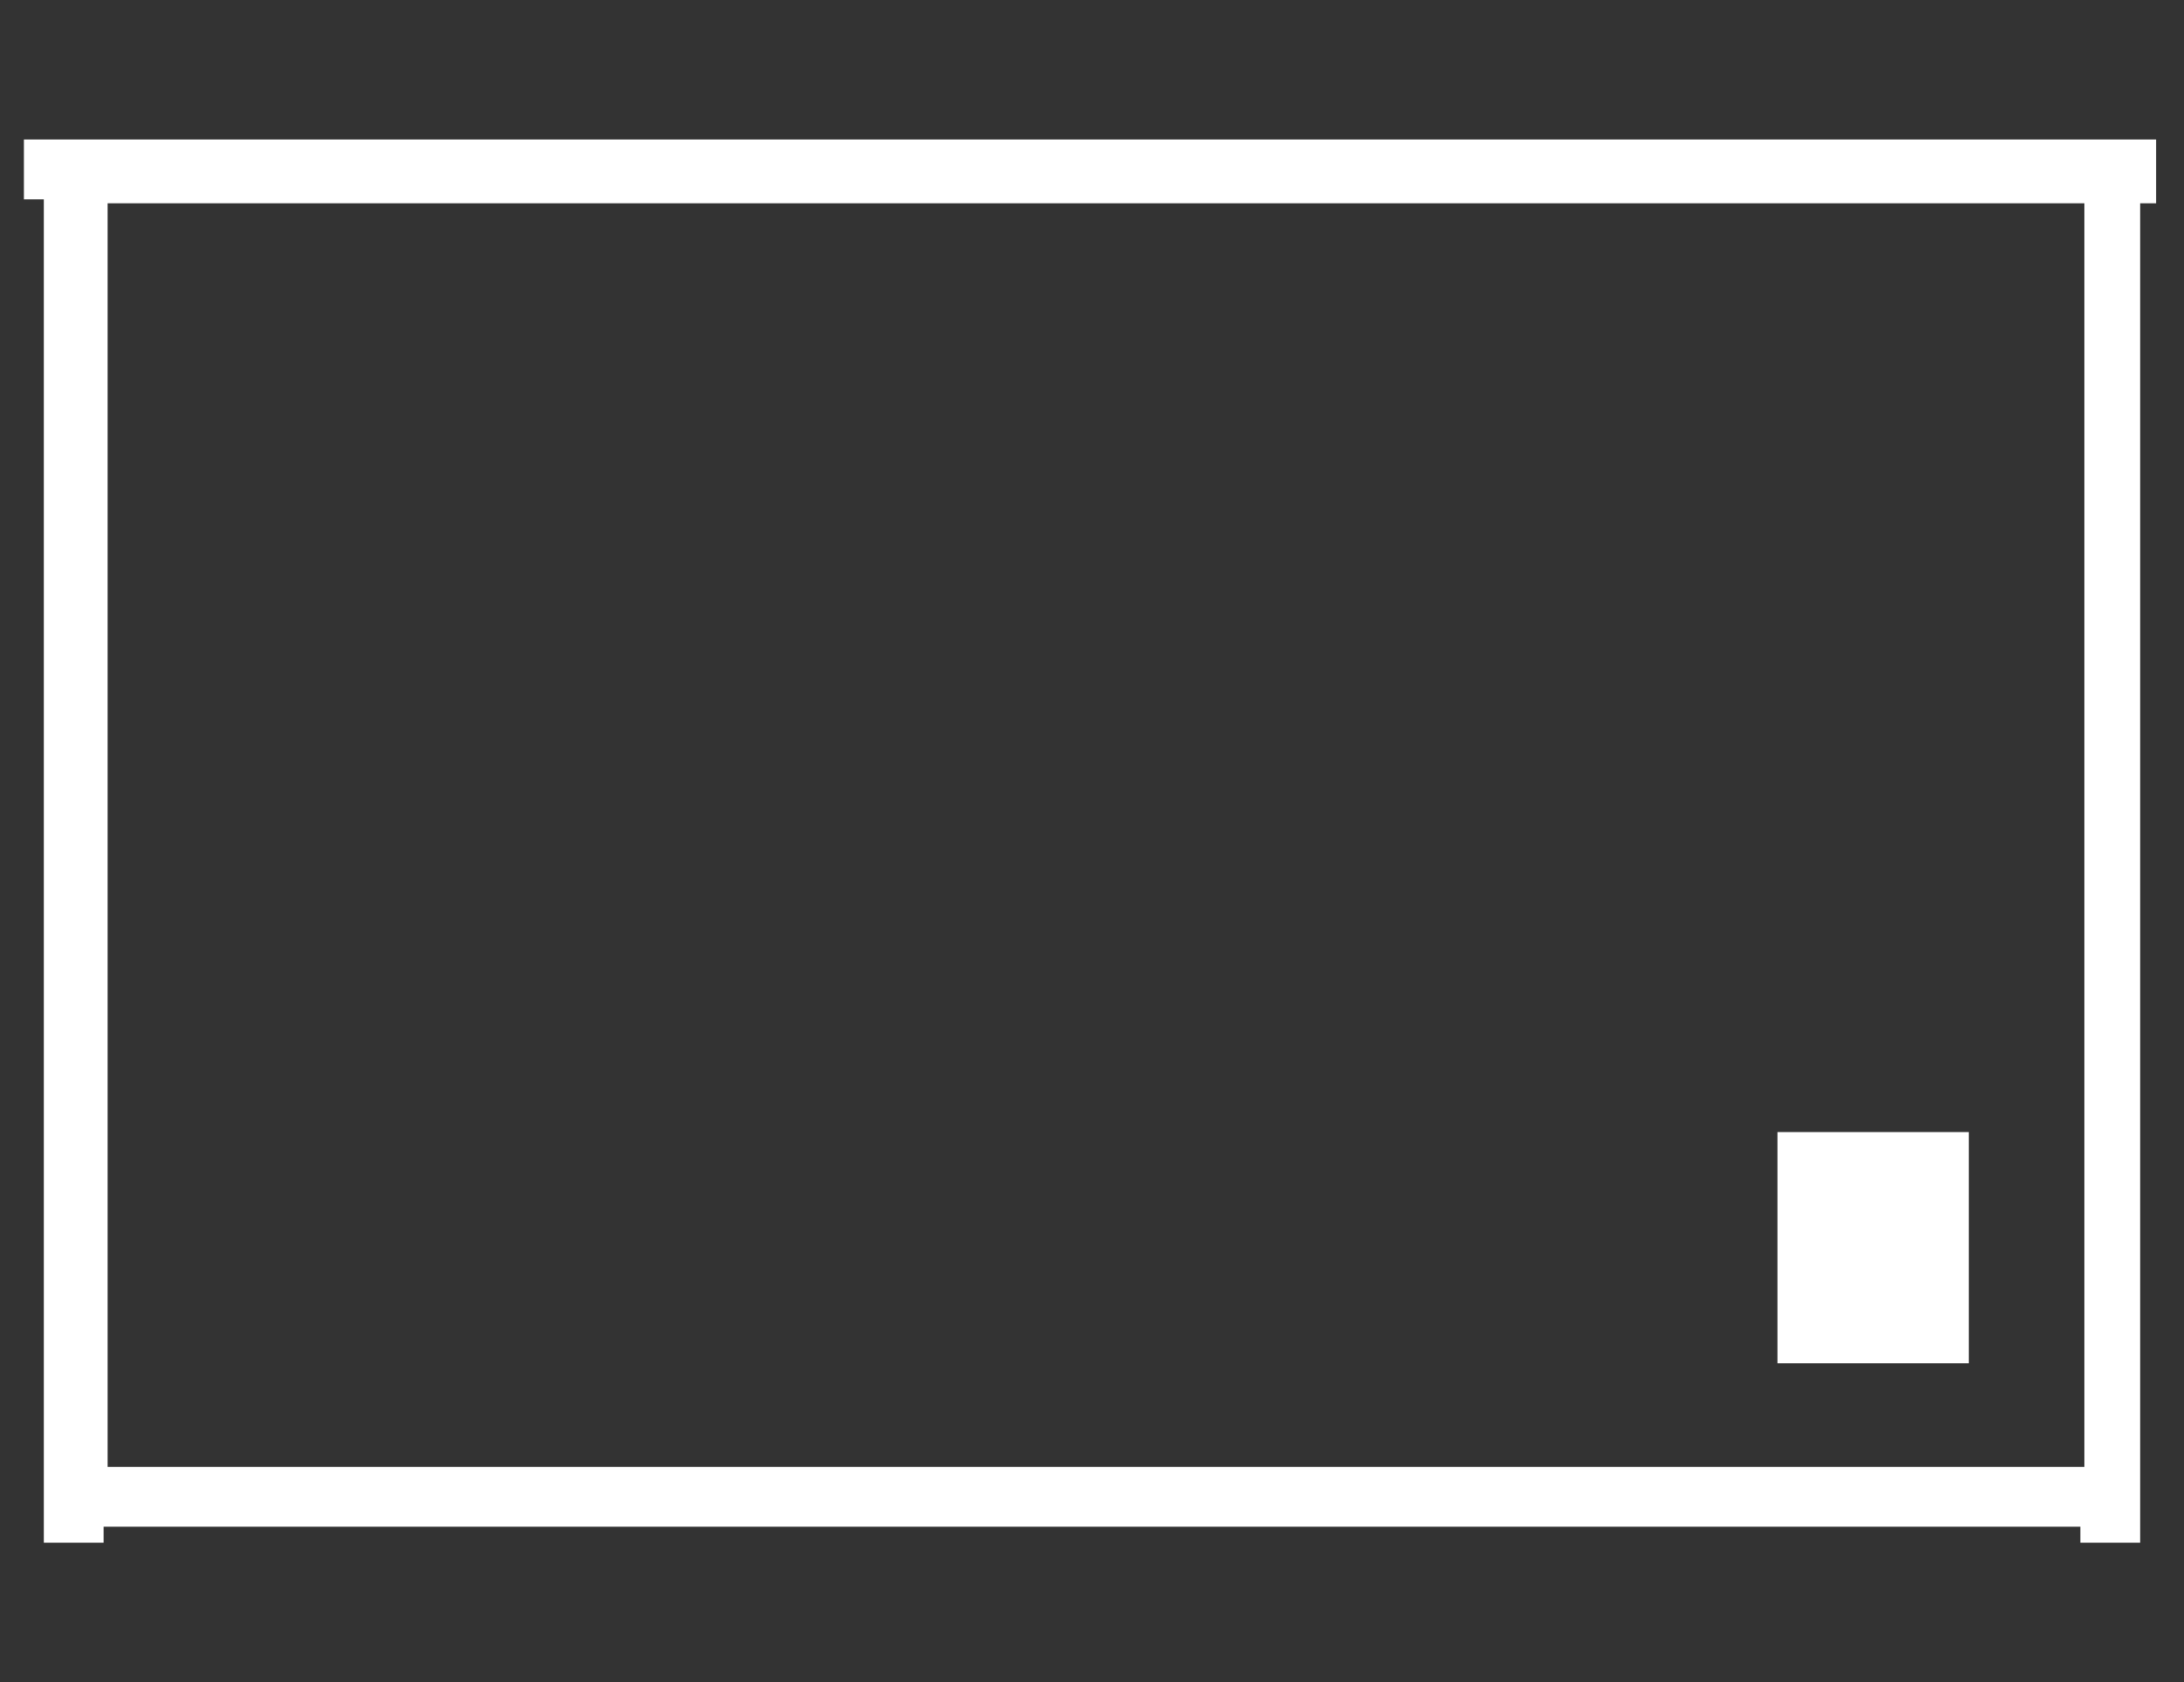 <?xml version="1.0" encoding="utf-8"?>
<!-- Generator: Adobe Illustrator 27.4.0, SVG Export Plug-In . SVG Version: 6.00 Build 0)  -->
<svg version="1.1" id="Calque_1" xmlns="http://www.w3.org/2000/svg" xmlns:xlink="http://www.w3.org/1999/xlink" x="0px" y="0px"
	 viewBox="0 0 54.8 42.2" style="enable-background:new 0 0 54.8 42.2;" xml:space="preserve">
<rect x="0" y="0" width="54.8" height="42.2" fill="#333333" stroke="none"/>
<style type="text/css">
	.st0{fill:#FFFFFF;}
</style>
<g>
	<path class="st0" d="M54.2,3.5H0.6v1.5h0.5v33.7h1.5v-0.4h49.6v0.4h1.5V5.1h0.4V3.5z M52.3,36.8H2.7V5.1h49.6V36.8z"/>
	<rect x="44.6" y="28.4" class="st0" width="4.8" height="5.8"/>
</g>
</svg>
